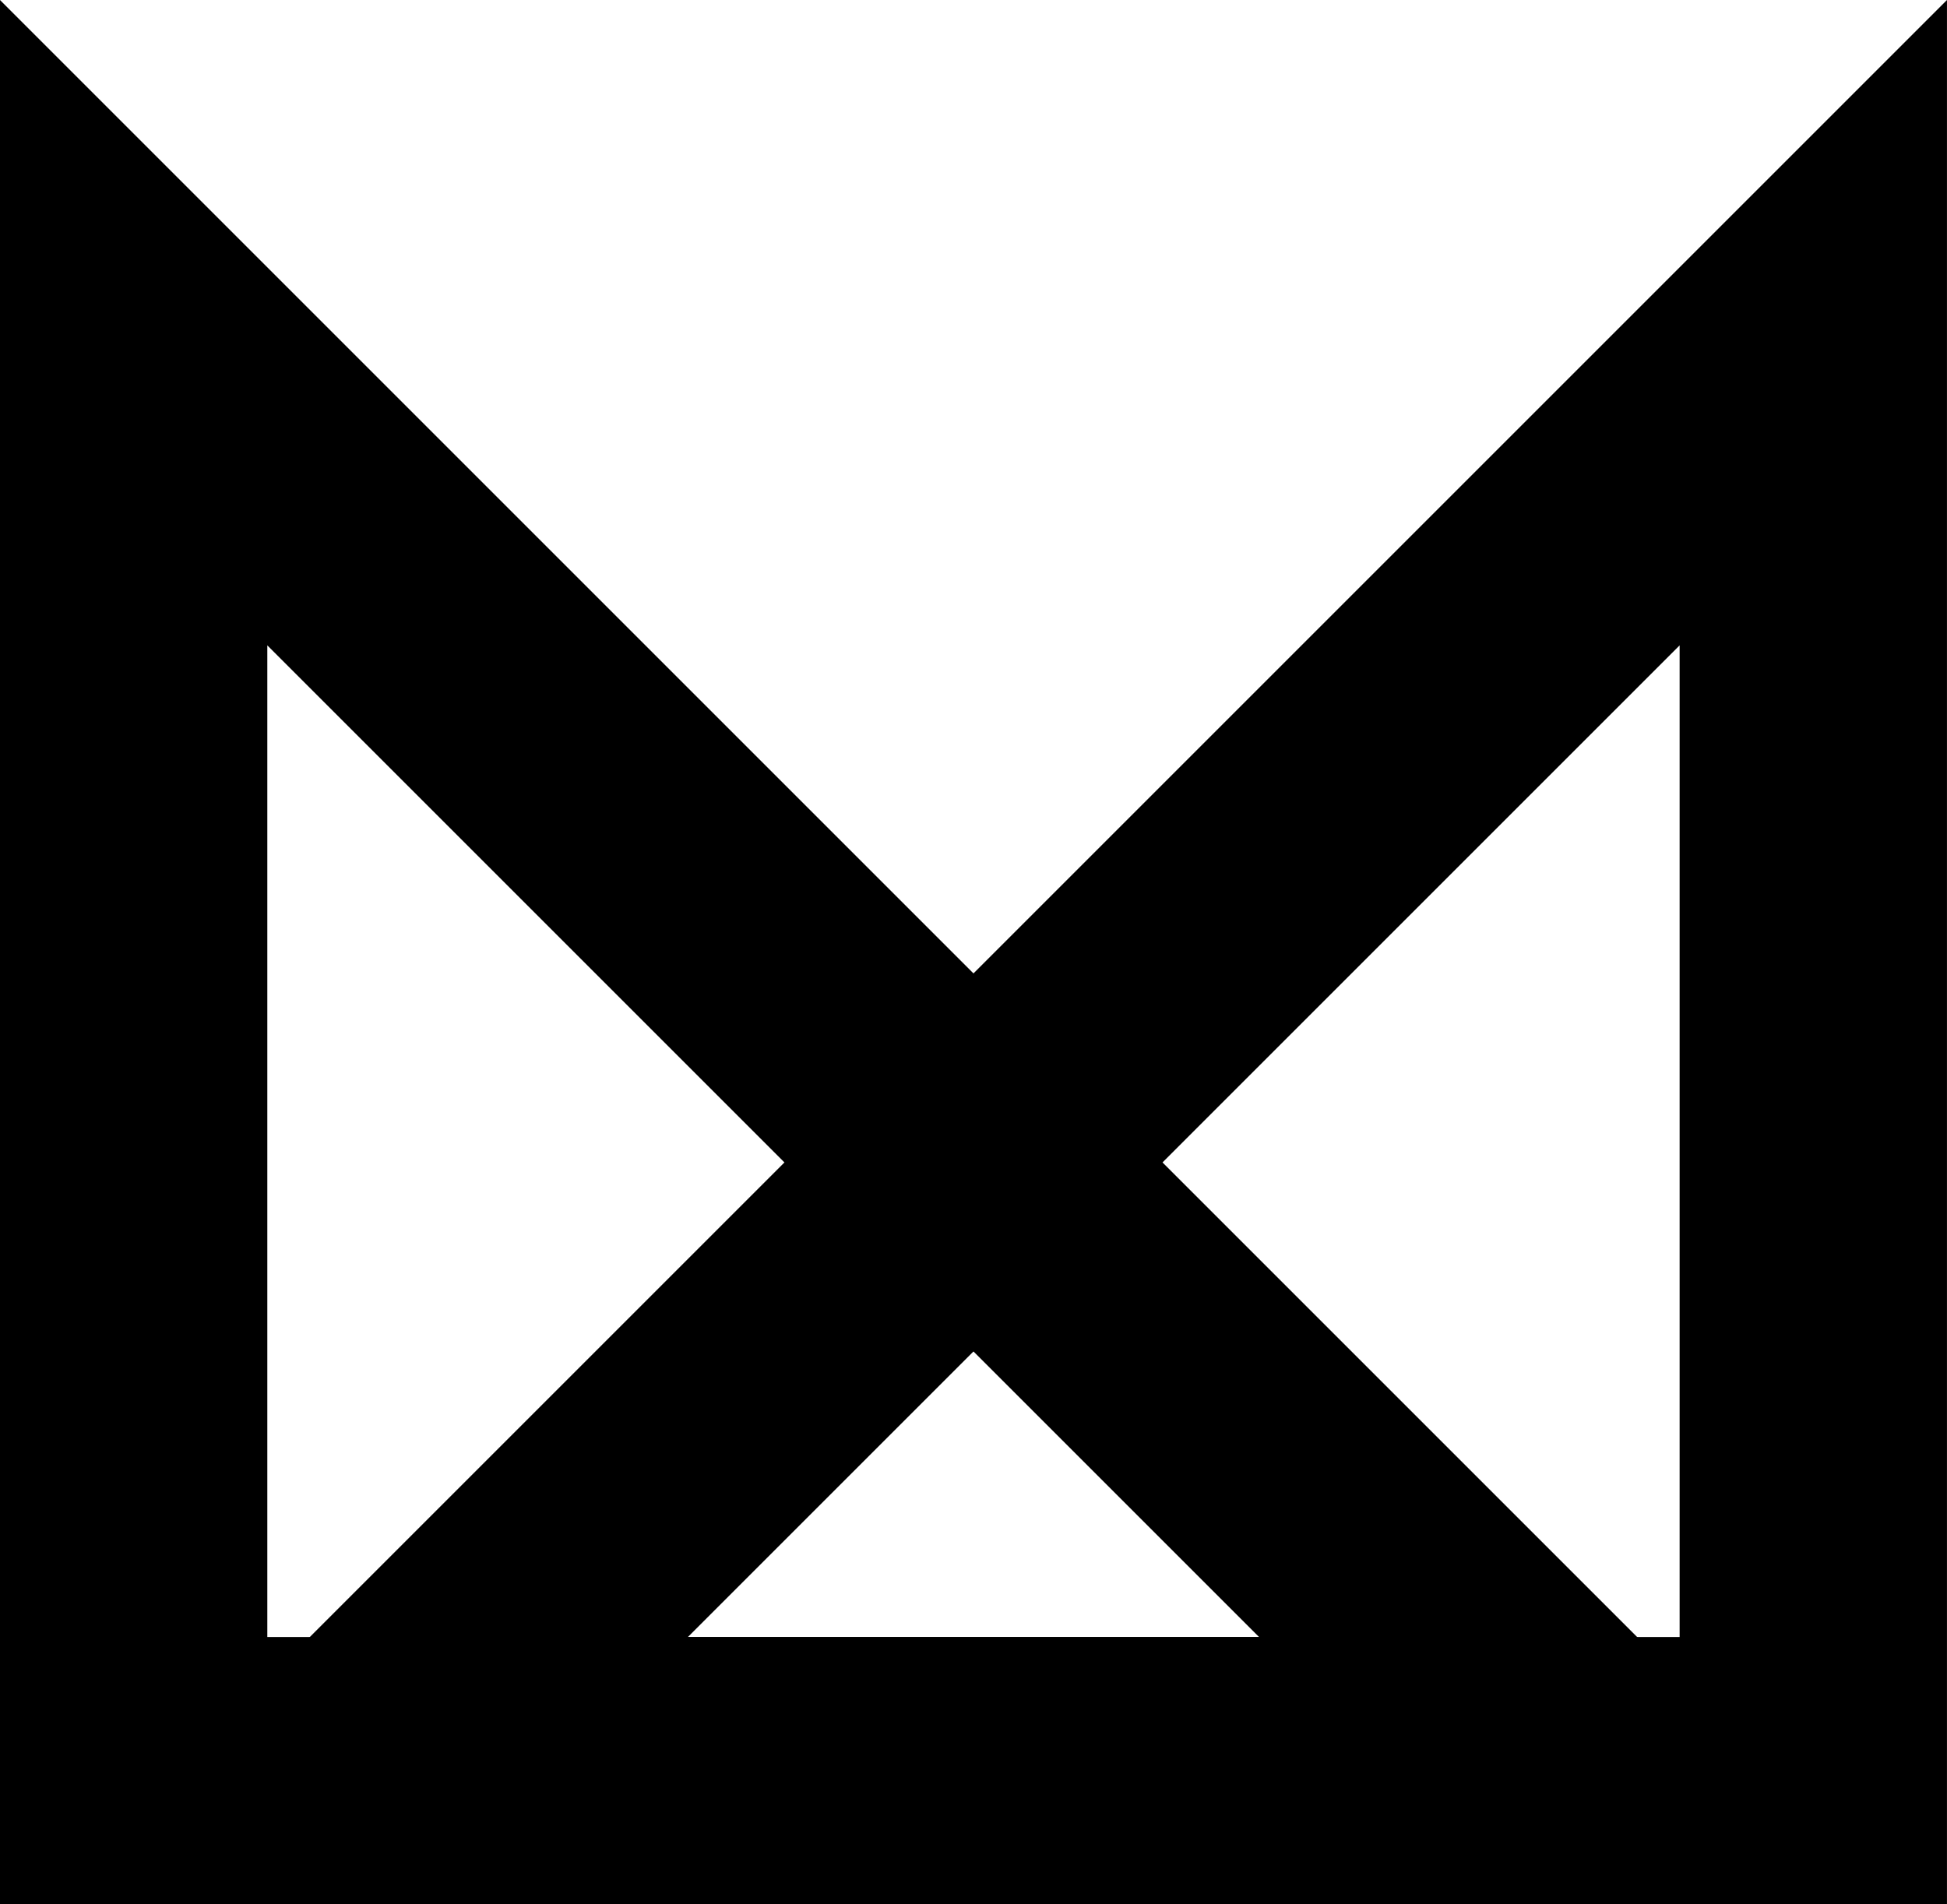 <svg id="Layer_16" data-name="Layer 16" xmlns="http://www.w3.org/2000/svg" viewBox="0 0 356.34 348.56"><defs><style>.cls-1{fill:none;stroke:#000;stroke-miterlimit:10;stroke-width:48.93px;}</style></defs><polygon class="cls-1" points="331.87 59.06 331.87 324.09 66.84 324.09 331.87 59.06"/><polygon class="cls-1" points="24.46 59.06 24.46 324.09 289.49 324.09 24.46 59.06"/></svg>
